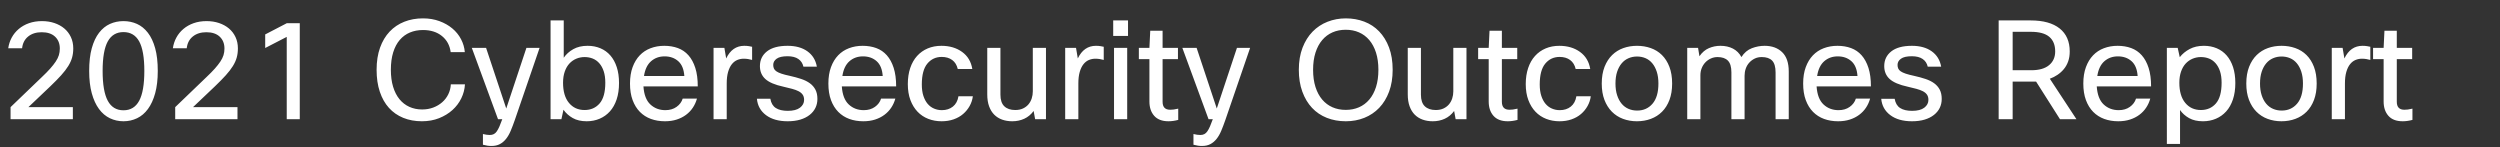 <svg width="492" height="29" viewBox="0 0 492 29" xmlns="http://www.w3.org/2000/svg"><rect x="0" y="0" width="492" height="29" fill="#333333" stroke="none"/><path d="M4.347 9.501H1.62q.162-1.134.688-2.106.527-.972 1.391-1.701.864-.729 2.011-1.134 1.148-.405 2.552-.405 1.323 0 2.444.378 1.12.378 1.944 1.066.823.689 1.295 1.688.473.999.473 2.241 0 .972-.23 1.795-.229.824-.756 1.675-.526.85-1.39 1.809-.864.958-2.133 2.173l-4.32 4.104h8.748v2.376H2.079v-2.376l6.156-5.913q.972-.918 1.633-1.66.662-.743 1.094-1.391.432-.648.621-1.255.189-.608.189-1.31 0-1.458-.931-2.335-.932-.878-2.633-.878-1.62 0-2.66.837-1.039.837-1.201 2.322zM24.3 21.705q2.079 0 3.091-1.877 1.013-1.876 1.013-5.872 0-3.969-1.012-5.805-1.013-1.836-3.092-1.836t-3.091 1.836q-1.013 1.836-1.013 5.805 0 3.996 1.012 5.872 1.013 1.877 3.092 1.877zm0 2.16q-1.431 0-2.673-.594t-2.146-1.823q-.905-1.228-1.418-3.091-.513-1.863-.513-4.401 0-2.619.513-4.468.513-1.85 1.431-3.038.918-1.188 2.146-1.742 1.229-.553 2.66-.553t2.66.553q1.228.554 2.146 1.742.918 1.188 1.431 3.038.513 1.849.513 4.468 0 2.538-.513 4.401t-1.418 3.091q-.904 1.229-2.146 1.823-1.242.594-2.673.594zM36.747 9.501H34.02q.162-1.134.688-2.106.527-.972 1.391-1.701.864-.729 2.012-1.134 1.147-.405 2.551-.405 1.323 0 2.444.378 1.12.378 1.944 1.066.823.689 1.296 1.688.472.999.472 2.241 0 .972-.23 1.795-.229.824-.755 1.675-.527.85-1.391 1.809-.864.958-2.133 2.173l-4.32 4.104h8.748v2.376H34.479v-2.376l6.156-5.913q.972-.918 1.634-1.66.661-.743 1.093-1.391.432-.648.621-1.255.189-.608.189-1.31 0-1.458-.931-2.335-.932-.878-2.633-.878-1.62 0-2.66.837-1.039.837-1.201 2.322zM58.995 23.46H56.43V7.26l-4.239 2.187V6.774l4.266-2.214h2.538v18.9zm24.084-1.917q1.188 0 2.187-.378.999-.378 1.755-1.04.756-.661 1.201-1.566.446-.904.5-1.957h2.781q-.081 1.431-.716 2.74-.634 1.31-1.741 2.309-1.107.999-2.633 1.607-1.525.607-3.388.607-2.025 0-3.672-.675-1.647-.675-2.808-1.957-1.161-1.283-1.796-3.173-.634-1.89-.634-4.32 0-2.457.675-4.347.675-1.89 1.89-3.173 1.215-1.282 2.889-1.943 1.674-.662 3.672-.662 1.755 0 3.227.54 1.471.54 2.551 1.444 1.08.905 1.715 2.12.634 1.215.742 2.538h-2.781q-.27-1.998-1.728-3.172-1.458-1.175-3.726-1.175-1.404 0-2.565.486t-1.998 1.458q-.837.972-1.296 2.443-.459 1.472-.459 3.443 0 1.89.445 3.348.446 1.458 1.256 2.444.81.985 1.944 1.498t2.511.513zM106.191 9.42l-4.887 14.229q-.405 1.161-.797 2.092-.391.932-.918 1.593-.526.662-1.215 1.026-.688.365-1.66.365-.432 0-.77-.054-.337-.054-.904-.189v-2.106q.756.189 1.35.189.459 0 .796-.175.338-.176.594-.554.257-.378.513-.958.257-.581.554-1.418h-.837L92.853 9.42h2.808l3.969 11.934 3.969-11.934h2.592zm4.293 14.04h-2.133V4.02h2.592v7.344q.702-1.026 1.877-1.688 1.174-.661 2.821-.661 1.377 0 2.524.486 1.148.486 1.958 1.418.81.931 1.255 2.294.446 1.364.446 3.119 0 1.836-.472 3.24-.473 1.404-1.324 2.349-.85.945-2.025 1.445-1.174.499-2.551.499-1.62 0-2.74-.634-1.121-.635-1.823-1.634l-.405 1.863zm8.64-7.182q0-1.296-.31-2.241-.311-.945-.864-1.58-.554-.634-1.297-.931-.742-.297-1.606-.297-.864 0-1.633.324-.77.324-1.35.945-.581.621-.918 1.58-.338.958-.338 2.2 0 2.565 1.161 3.969t3.078 1.404q1.836 0 2.957-1.296 1.12-1.296 1.12-4.077zm15.228 3.132h2.808q-.27.972-.81 1.782t-1.337 1.404q-.796.594-1.835.931-1.04.338-2.309.338-1.512 0-2.768-.459-1.255-.459-2.173-1.39-.918-.932-1.431-2.322-.513-1.391-.513-3.254 0-1.836.513-3.227.513-1.39 1.404-2.321.891-.932 2.133-1.404 1.242-.473 2.7-.473 1.458 0 2.673.445 1.215.446 2.079 1.418.864.972 1.35 2.484.486 1.512.486 3.645H126.63q.162 2.43 1.364 3.55 1.201 1.121 2.956 1.121 1.296 0 2.2-.648.905-.648 1.202-1.62zm-3.564-8.316q-1.566 0-2.66.959-1.093.958-1.39 2.902h7.938q-.135-1.971-1.201-2.916-1.067-.945-2.687-.945zm12.231 12.366h-2.592V9.42h2.133l.351 2.079q1.188-2.484 3.564-2.484.513 0 .905.067.391.068.634.122v2.592q-.378-.108-.783-.175-.405-.068-.864-.068-.675 0-1.282.256-.608.257-1.067.838-.459.58-.729 1.511-.27.932-.27 2.255v7.047zm15.228-3.807q0-.621-.284-1.026-.283-.405-.81-.675-.526-.27-1.282-.473-.756-.202-1.701-.418-2.484-.54-3.55-1.512-1.067-.972-1.067-2.538 0-1.809 1.39-2.902 1.391-1.094 4.064-1.094 2.376 0 3.888 1.08t1.863 3.024h-2.646q-.216-.972-.999-1.512t-2.133-.54q-1.458 0-2.133.486t-.675 1.215q0 .405.135.715.135.311.486.554.351.243.986.459.634.216 1.66.432 1.215.27 2.228.607 1.012.338 1.714.851.702.513 1.094 1.256.391.742.391 1.822 0 .972-.392 1.769-.391.796-1.147 1.39-.756.594-1.836.918-1.08.324-2.484.324-2.646 0-4.252-1.201-1.607-1.202-1.796-3.227h2.646q.216 1.269 1.08 1.822.864.554 2.349.554 1.593 0 2.403-.621t.81-1.539zm15.147-.243h2.808q-.27.972-.81 1.782t-1.337 1.404q-.796.594-1.835.931-1.04.338-2.309.338-1.512 0-2.768-.459-1.255-.459-2.173-1.39-.918-.932-1.431-2.322-.513-1.391-.513-3.254 0-1.836.513-3.227.513-1.39 1.404-2.321.891-.932 2.133-1.404 1.242-.473 2.7-.473 1.458 0 2.673.445 1.215.446 2.079 1.418.864.972 1.35 2.484.486 1.512.486 3.645h-10.692q.162 2.43 1.364 3.55 1.201 1.121 2.956 1.121 1.296 0 2.2-.648.905-.648 1.202-1.62zm-3.564-8.316q-1.566 0-2.66.959-1.093.958-1.39 2.902h7.938q-.135-1.971-1.201-2.916-1.067-.945-2.687-.945zm18.792 7.857h2.835q-.135 1.026-.635 1.917-.499.891-1.282 1.566t-1.863 1.053q-1.08.378-2.376.378-1.404 0-2.619-.473-1.215-.472-2.106-1.404-.891-.931-1.404-2.294-.513-1.364-.513-3.146 0-1.755.472-3.159.473-1.404 1.35-2.376.878-.972 2.093-1.485 1.215-.513 2.7-.513 2.403 0 4.064 1.201 1.66 1.202 2.011 3.362h-2.862q-.27-1.161-1.094-1.768-.823-.608-2.065-.608-1.728 0-2.822 1.31-1.093 1.309-1.093 4.117 0 1.296.31 2.241.311.945.837 1.566.527.621 1.256.931.729.311 1.539.311 1.296 0 2.174-.702.877-.702 1.093-2.025zm5.67-9.531h2.592v9.207q0 1.566.77 2.295.769.729 2.146.729.891 0 1.539-.31.648-.311 1.066-.81.419-.5.635-1.162.216-.661.216-1.39V9.42h2.592v14.04h-2.133l-.297-1.62q-.756 1.026-1.836 1.526-1.08.499-2.376.499-1.08 0-1.984-.324-.905-.324-1.553-.972-.648-.648-1.013-1.647-.364-.999-.364-2.349V9.42zm17.928 14.04h-2.592V9.42h2.133l.351 2.079q1.188-2.484 3.564-2.484.513 0 .905.067.391.068.634.122v2.592q-.378-.108-.783-.175-.405-.068-.864-.068-.675 0-1.282.256-.608.257-1.067.838-.459.58-.729 1.511-.27.932-.27 2.255v7.047zm9.774-16.389h-2.916V4.02h2.916v3.051zm-.162 16.389h-2.592V9.42h2.592v14.04zm10.044-2.079v2.214q-.999.27-1.917.27-1.863 0-2.808-1.066-.945-1.067-.945-2.822v-8.343h-2.079V9.42h2.079l.162-3.375h2.43V9.42h3.024v2.214h-3.024v8.397q0 1.566 1.485 1.566.351 0 .675-.04.324-.041.918-.176zM246.024 9.42l-4.887 14.229q-.405 1.161-.797 2.092-.391.932-.917 1.593-.527.662-1.215 1.026-.689.365-1.661.365-.432 0-.77-.054-.337-.054-.904-.189v-2.106q.756.189 1.35.189.459 0 .796-.175.338-.176.594-.554.257-.378.513-.958.257-.581.554-1.418h-.837l-5.157-14.04h2.808l3.969 11.934 3.969-11.934h2.592zm18.819 14.445q-2.025 0-3.726-.675t-2.916-1.971q-1.215-1.296-1.904-3.186-.688-1.89-.688-4.293 0-2.457.729-4.347.729-1.89 1.984-3.173 1.256-1.282 2.943-1.943 1.688-.662 3.605-.662t3.604.635q1.688.634 2.93 1.917 1.242 1.282 1.957 3.172.716 1.89.716 4.401 0 2.403-.702 4.293-.702 1.89-1.944 3.186t-2.93 1.971q-1.687.675-3.658.675zm0-2.241q1.431 0 2.606-.513 1.174-.513 2.024-1.512.851-.999 1.323-2.47.473-1.472.473-3.389 0-1.917-.473-3.389-.472-1.471-1.322-2.47-.851-.999-2.025-1.512-1.175-.513-2.606-.513-1.431 0-2.606.513-1.174.513-2.025 1.512-.85.999-1.322 2.47-.473 1.472-.473 3.389 0 1.917.473 3.388.472 1.472 1.322 2.471.851.999 2.026 1.512 1.174.513 2.605.513zM277.047 9.42h2.592v9.207q0 1.566.77 2.295.769.729 2.146.729.891 0 1.539-.31.648-.311 1.067-.81.418-.5.634-1.162.216-.661.216-1.39V9.42h2.592v14.04h-2.133l-.297-1.62q-.756 1.026-1.836 1.526-1.08.499-2.376.499-1.08 0-1.985-.324-.904-.324-1.552-.972-.648-.648-1.012-1.647-.365-.999-.365-2.349V9.42zm21.6 11.961v2.214q-.999.27-1.917.27-1.863 0-2.808-1.066-.945-1.067-.945-2.822v-8.343h-2.079V9.42h2.079l.162-3.375h2.43V9.42h3.024v2.214h-3.024v8.397q0 1.566 1.485 1.566.351 0 .675-.04.324-.041.918-.176zm11.583-2.43h2.835q-.135 1.026-.635 1.917-.499.891-1.282 1.566t-1.863 1.053q-1.08.378-2.376.378-1.404 0-2.619-.473-1.215-.472-2.106-1.404-.891-.931-1.404-2.294-.513-1.364-.513-3.146 0-1.755.473-3.159.472-1.404 1.35-2.376.877-.972 2.092-1.485 1.215-.513 2.7-.513 2.403 0 4.063 1.201 1.661 1.202 2.012 3.362h-2.862q-.27-1.161-1.094-1.768-.823-.608-2.065-.608-1.728 0-2.821 1.31-1.094 1.309-1.094 4.117 0 1.296.31 2.241.311.945.837 1.566.527.621 1.256.931.729.311 1.539.311 1.296 0 2.173-.702.878-.702 1.094-2.025zm4.995-2.511q0-1.89.553-3.294.554-1.404 1.499-2.322.945-.918 2.2-1.364 1.256-.445 2.687-.445 1.431 0 2.7.445 1.269.446 2.2 1.364.932.918 1.472 2.322.54 1.404.54 3.294 0 1.836-.526 3.226-.527 1.391-1.459 2.322-.931.932-2.2 1.404-1.269.473-2.754.473-1.458 0-2.727-.473-1.269-.472-2.2-1.417-.932-.945-1.458-2.322-.527-1.377-.527-3.213zm2.7 0q0 1.296.324 2.295.324.999.891 1.674.567.675 1.35 1.013.783.337 1.701.337 1.863 0 3.024-1.35t1.161-3.969q0-1.323-.324-2.322-.324-.999-.891-1.674-.567-.675-1.337-.999-.769-.324-1.66-.324-.891 0-1.674.338-.783.337-1.35 1.012-.567.675-.891 1.66-.324.986-.324 2.309zm16.713 7.02h-2.592V9.42h2.133l.27 1.647q.783-1.134 1.863-1.593 1.08-.459 2.268-.459 1.404 0 2.47.553 1.067.554 1.661 1.661.81-1.269 2.052-1.741 1.242-.473 2.511-.473 2.16 0 3.456 1.255 1.296 1.256 1.296 3.794v9.396h-2.592v-9.207q0-1.62-.675-2.322t-2.052-.702q-.783 0-1.404.31-.621.311-1.067.81-.445.5-.674 1.162-.23.661-.23 1.39v8.559h-2.592v-9.207q0-1.62-.689-2.322-.688-.702-2.038-.702-.702 0-1.323.284-.621.283-1.08.769-.459.486-.716 1.134-.256.648-.256 1.404v8.64zm30.591-4.05h2.808q-.27.972-.81 1.782t-1.337 1.404q-.796.594-1.835.931-1.04.338-2.309.338-1.512 0-2.767-.459-1.256-.459-2.174-1.39-.918-.932-1.431-2.322-.513-1.391-.513-3.254 0-1.836.513-3.227.513-1.39 1.404-2.321.891-.932 2.133-1.404 1.242-.473 2.7-.473 1.458 0 2.673.445 1.215.446 2.079 1.418.864.972 1.35 2.484.486 1.512.486 3.645h-10.692q.162 2.43 1.363 3.55 1.202 1.121 2.957 1.121 1.296 0 2.2-.648.905-.648 1.202-1.62zm-3.564-8.316q-1.566 0-2.66.959-1.093.958-1.39 2.902h7.938q-.135-1.971-1.202-2.916-1.066-.945-2.686-.945zm17.847 8.559q0-.621-.284-1.026-.283-.405-.81-.675-.526-.27-1.282-.473-.756-.202-1.701-.418-2.484-.54-3.55-1.512-1.067-.972-1.067-2.538 0-1.809 1.39-2.902 1.391-1.094 4.064-1.094 2.376 0 3.888 1.08t1.863 3.024h-2.646q-.216-.972-.999-1.512t-2.133-.54q-1.458 0-2.133.486t-.675 1.215q0 .405.135.715.135.311.486.554.351.243.986.459.634.216 1.66.432 1.215.27 2.228.607 1.012.338 1.714.851.702.513 1.094 1.256.391.742.391 1.822 0 .972-.391 1.769-.392.796-1.148 1.39-.756.594-1.836.918-1.08.324-2.484.324-2.646 0-4.252-1.201-1.607-1.202-1.796-3.227h2.646q.216 1.269 1.08 1.822.864.554 2.349.554 1.593 0 2.403-.621t.81-1.539zm29.133 3.807h-3.24l-4.698-7.398h-4.617v7.398h-2.754V4.02h6.291q3.726 0 5.71 1.58 1.985 1.579 1.985 4.522 0 1.107-.31 1.971-.311.864-.851 1.512t-1.242 1.12q-.702.473-1.512.77l5.238 7.965zm-8.964-17.199h-3.591v7.56h3.672q2.295 0 3.497-.999 1.201-.999 1.201-2.7 0-1.89-1.161-2.875-1.161-.986-3.618-.986zm20.682 13.149h2.808q-.27.972-.81 1.782t-1.337 1.404q-.796.594-1.836.931-1.039.338-2.308.338-1.512 0-2.767-.459-1.256-.459-2.174-1.39-.918-.932-1.431-2.322-.513-1.391-.513-3.254 0-1.836.513-3.227.513-1.39 1.404-2.321.891-.932 2.133-1.404 1.242-.473 2.7-.473 1.458 0 2.673.445 1.215.446 2.079 1.418.864.972 1.35 2.484.486 1.512.486 3.645h-10.692q.162 2.43 1.363 3.55 1.202 1.121 2.957 1.121 1.296 0 2.2-.648.905-.648 1.202-1.62zm-3.564-8.316q-1.566 0-2.66.959-1.093.958-1.39 2.902h7.938q-.135-1.971-1.202-2.916-1.066-.945-2.686-.945zm9.639-1.674h2.133l.405 1.836q.756-.972 1.944-1.607 1.188-.634 2.808-.634 1.377 0 2.524.486 1.148.486 1.958 1.418.81.931 1.256 2.294.445 1.364.445 3.119 0 1.836-.473 3.24-.472 1.404-1.322 2.349-.851.945-2.025 1.445-1.175.499-2.552.499-1.62 0-2.727-.621-1.107-.621-1.782-1.593v6.669h-2.592V9.42zm10.773 6.858q0-1.296-.31-2.241-.311-.945-.865-1.58-.553-.634-1.296-.931-.742-.297-1.606-.297-.864 0-1.634.324-.769.324-1.35.945-.58.621-.917 1.58-.338.958-.338 2.2 0 2.565 1.161 3.969t3.078 1.404q1.836 0 2.957-1.296 1.12-1.296 1.12-4.077zm4.86.162q0-1.89.553-3.294.554-1.404 1.499-2.322.945-.918 2.2-1.364 1.256-.445 2.687-.445 1.431 0 2.7.445 1.269.446 2.2 1.364.932.918 1.472 2.322.54 1.404.54 3.294 0 1.836-.526 3.226-.527 1.391-1.459 2.322-.931.932-2.2 1.404-1.269.473-2.754.473-1.458 0-2.727-.473-1.269-.472-2.2-1.417-.932-.945-1.458-2.322-.527-1.377-.527-3.213zm2.7 0q0 1.296.324 2.295.324.999.891 1.674.567.675 1.35 1.013.783.337 1.701.337 1.863 0 3.024-1.35t1.161-3.969q0-1.323-.324-2.322-.324-.999-.891-1.674-.567-.675-1.337-.999-.769-.324-1.66-.324-.891 0-1.674.338-.783.337-1.35 1.012-.567.675-.891 1.66-.324.986-.324 2.309zm16.713 7.02h-2.592V9.42h2.133l.351 2.079q1.188-2.484 3.564-2.484.513 0 .904.067.392.068.635.122v2.592q-.378-.108-.783-.175-.405-.068-.864-.068-.675 0-1.282.256-.608.257-1.067.838-.459.58-.729 1.511-.27.932-.27 2.255v7.047zm13.284-2.079v2.214q-.999.27-1.917.27-1.863 0-2.808-1.066-.945-1.067-.945-2.822v-8.343h-2.079V9.42h2.079l.162-3.375h2.43V9.42h3.024v2.214h-3.024v8.397q0 1.566 1.485 1.566.351 0 .675-.04.324-.041.918-.176z" fill="#fff"/></svg>